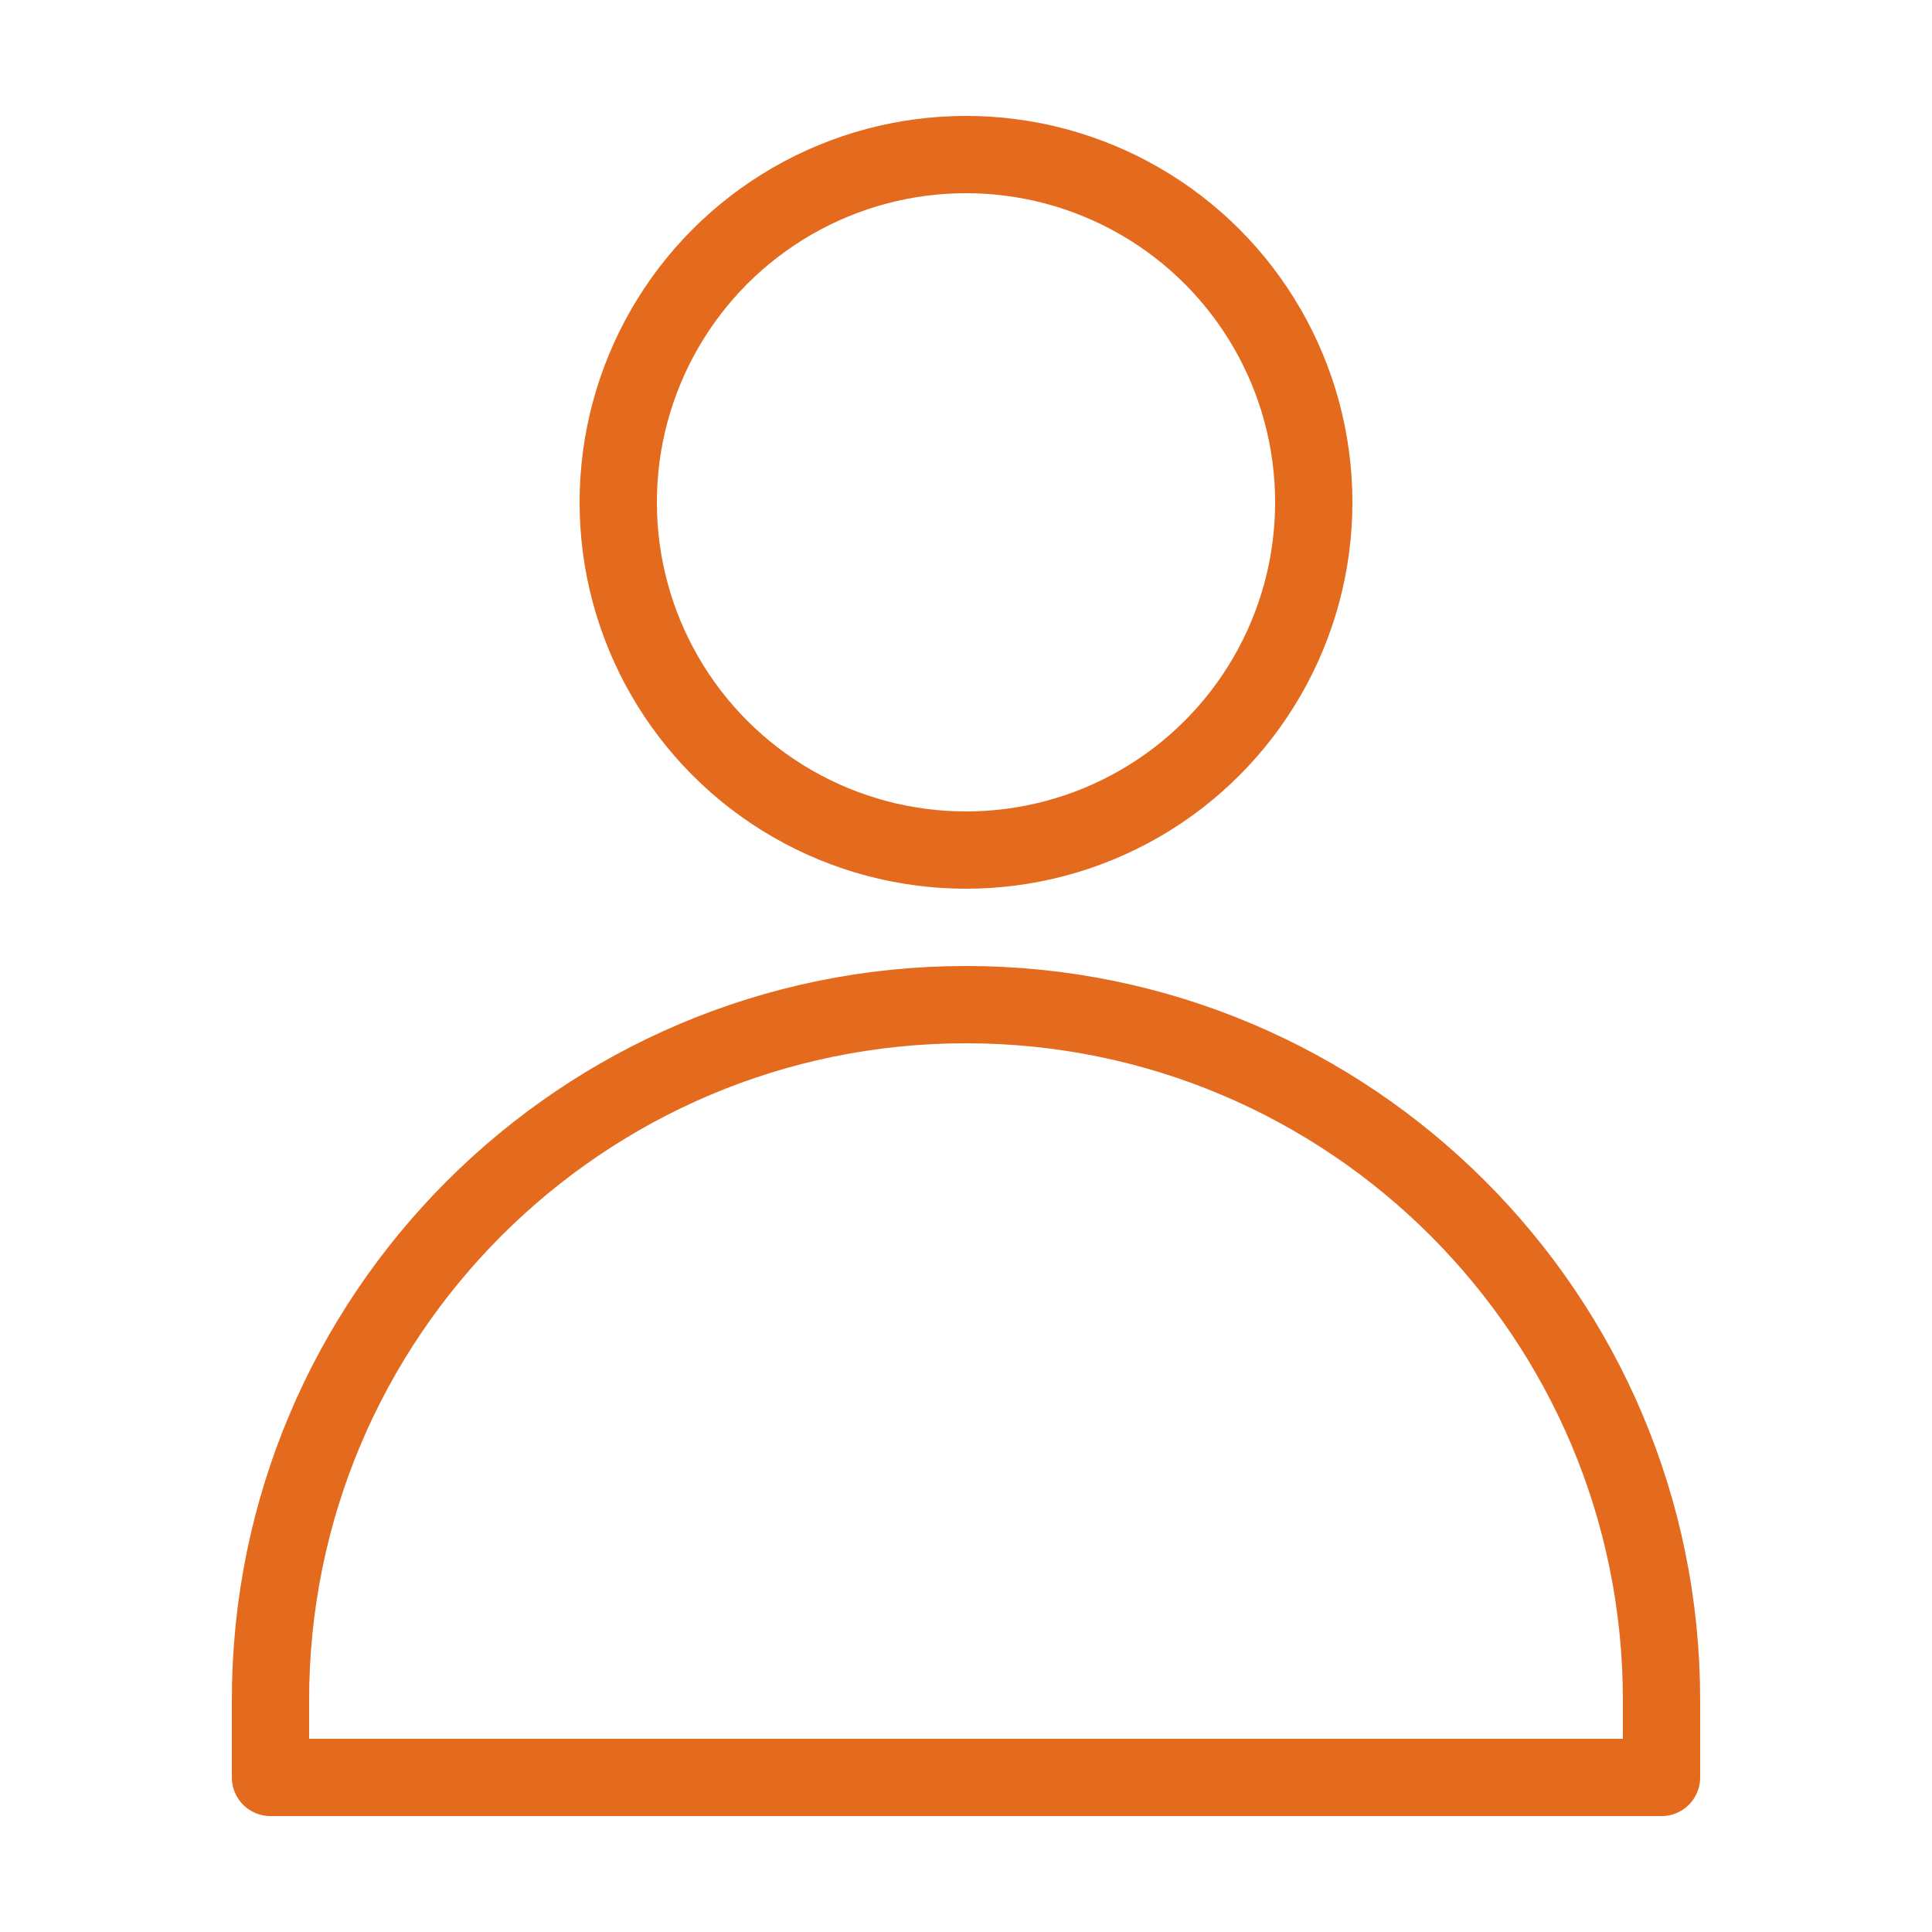 <?xml version="1.0" encoding="utf-8"?>
<!-- Generator: Adobe Illustrator 16.0.0, SVG Export Plug-In . SVG Version: 6.00 Build 0)  -->
<!DOCTYPE svg PUBLIC "-//W3C//DTD SVG 1.1//EN" "http://www.w3.org/Graphics/SVG/1.1/DTD/svg11.dtd">
<svg version="1.1" id="레이어_1" xmlns="http://www.w3.org/2000/svg" xmlns:xlink="http://www.w3.org/1999/xlink" x="0px"
	 y="0px" width="50px" height="50px" viewBox="0 0 50 50" enable-background="new 0 0 50 50" xml:space="preserve">
<g>
	
		<circle fill="none" stroke="#E46A1E" stroke-width="2" stroke-linecap="round" stroke-linejoin="round" stroke-miterlimit="10" cx="25" cy="13" r="9"/>
	<path fill="none" stroke="#E46A1E" stroke-width="2" stroke-linecap="round" stroke-linejoin="round" stroke-miterlimit="10" d="
		M25,26c-9.941,0-18,8.059-18,18v2h36v-2C43,34.059,34.941,26,25,26z"/>
</g>
</svg>
